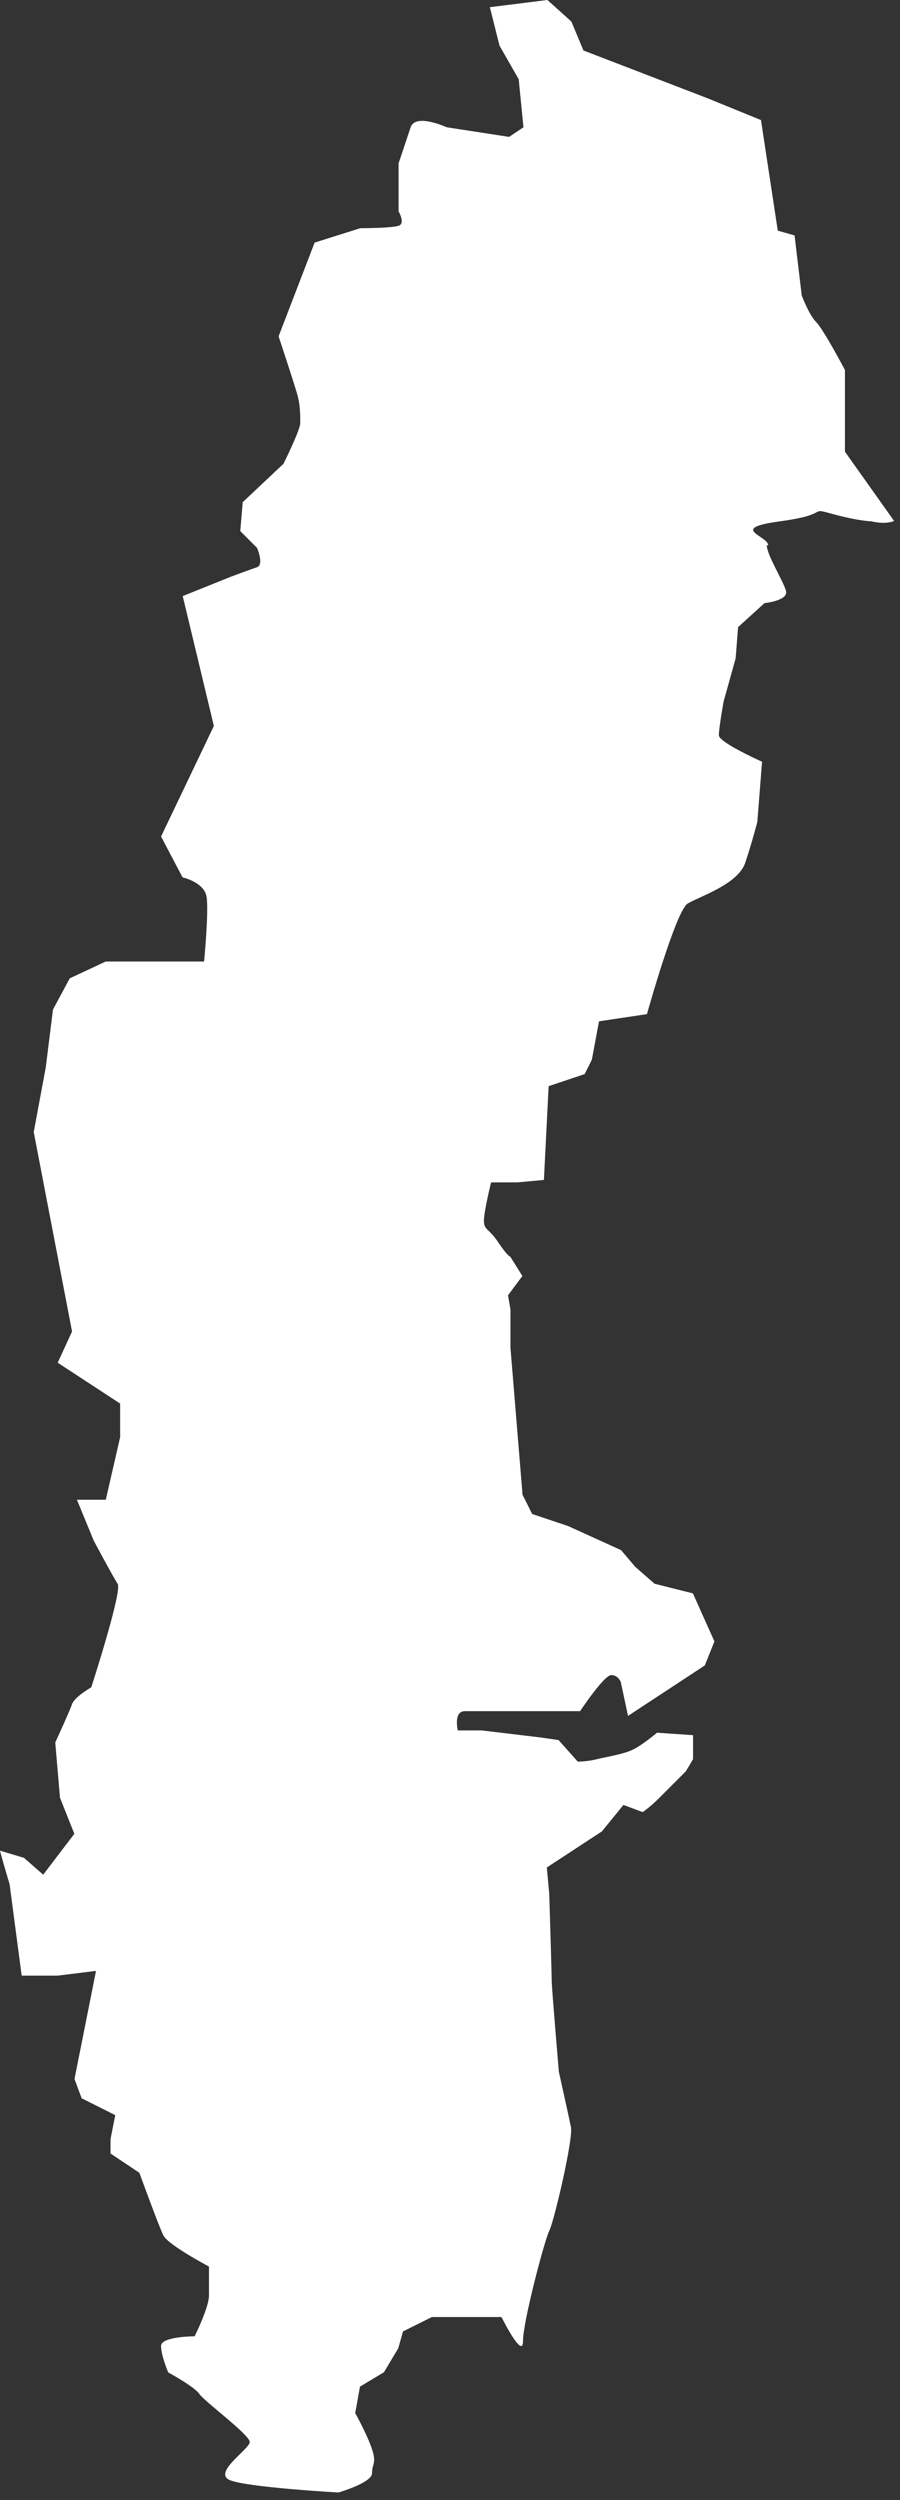 <?xml version="1.0" encoding="utf-8"?>
<svg xmlns="http://www.w3.org/2000/svg" fill="none" height="100%" overflow="visible" preserveAspectRatio="none" style="display: block;" viewBox="0 0 111 308" width="100%">
<rect x="0" y="0" width="111" height="308" fill="#333333" stroke="none"/>
<path d="M94.739 67.182C94.739 65.995 89.712 65.109 96.227 64.223C102.741 63.337 99.484 62.452 102.741 63.337C105.998 64.223 107.467 64.223 107.467 64.223C107.467 64.223 109.086 64.675 110.272 64.185L104.209 55.649V45.586C104.209 45.586 101.555 40.554 100.651 39.668C99.766 38.783 98.881 36.408 98.881 36.408L97.996 29.002L95.925 28.418L93.854 14.793L87.34 12.136L71.958 6.219L70.471 2.657L67.515 0L60.417 0.886L61.603 5.616L63.975 9.762L64.559 15.679L62.789 16.866L55.089 15.679C55.089 15.679 51.248 13.908 50.646 15.679C50.062 17.45 49.158 20.126 49.158 20.126V26.044C49.158 26.044 50.043 27.532 49.158 27.815C48.273 28.116 44.433 28.116 44.433 28.116L38.803 29.888L34.36 41.44C34.36 41.44 36.431 47.658 36.732 48.846C37.033 50.033 37.033 51.22 37.033 52.106C37.033 52.992 34.962 57.138 34.962 57.138L29.936 61.867L29.634 65.429L31.705 67.502C31.705 67.502 32.59 69.575 31.705 69.877C30.82 70.178 28.448 71.064 28.448 71.064L22.536 73.438L26.377 89.438L19.863 103.062L22.517 108.094C22.517 108.094 25.172 108.678 25.473 110.468C25.775 112.24 25.172 118.458 25.172 118.458H13.047L8.604 120.531L6.533 124.376L5.648 131.48L4.161 139.47L8.887 164.044L7.117 167.888L14.817 172.92V177.066L13.047 184.773H9.489L11.56 189.805C11.56 189.805 13.932 194.252 14.516 195.138C15.1 196.024 11.259 207.877 11.259 207.877C11.259 207.877 9.188 209.064 8.887 209.95C8.585 210.836 6.816 214.68 6.816 214.68L7.399 221.483L9.169 225.93L5.328 230.962L2.956 228.889L0 228.003C0.301 229.191 1.186 232.149 1.186 232.149L2.674 243.4H7.117L11.842 242.815L9.188 256.139L10.073 258.513L14.215 260.586L13.631 263.545V265.316L17.189 267.691C17.189 267.691 19.562 274.211 20.145 275.398C20.729 276.585 25.775 279.242 25.775 279.242V282.804C25.775 284.293 24.005 287.836 24.005 287.836C24.005 287.836 19.863 287.836 19.863 289.023C19.863 290.21 20.748 292.283 20.748 292.283C20.748 292.283 24.005 294.054 24.589 294.94C25.172 295.826 30.802 299.972 30.802 300.857C30.802 301.743 26.076 304.702 28.429 305.587C30.802 306.473 41.74 307.076 41.74 307.076C41.74 307.076 45.882 305.889 45.882 304.702C45.882 303.515 46.466 303.515 45.882 301.743C45.299 299.972 43.811 297.296 43.811 297.296L44.395 294.036L47.351 292.264L49.121 289.306L49.704 287.233L53.263 285.461H61.848C61.848 285.461 64.502 290.794 64.502 288.42C64.502 286.045 67.157 275.982 67.76 274.795C68.343 273.608 70.716 263.545 70.414 262.056C70.113 260.567 68.927 255.253 68.927 255.253C68.927 255.253 68.042 244.888 68.042 244.003C68.042 243.117 67.741 233.336 67.741 233.336L67.44 230.076L74.236 225.629L76.891 222.369L79.263 223.254C79.263 223.254 80.148 222.67 81.334 221.483L84.591 218.223L85.476 216.734V213.776L81.033 213.474C81.033 213.474 79.263 214.963 78.077 215.547C76.891 216.131 74.82 216.433 73.634 216.734C72.448 217.036 71.262 217.036 71.262 217.036L68.889 214.379L66.818 214.077L59.419 213.191H56.463C56.463 213.191 55.88 210.817 57.348 210.817H71.544C71.544 210.817 74.5 206.37 75.385 206.37C76.27 206.37 76.571 207.255 76.571 207.255L77.456 211.401L86.926 205.182L88.112 202.224L85.457 196.306L80.732 195.119L78.359 193.046L76.59 190.973L70.075 188.015L65.632 186.526L64.446 184.152L62.959 166.079V161.349L62.657 159.578L64.427 157.203L62.94 154.829C62.94 154.829 62.639 154.829 61.453 153.058C60.266 151.286 59.683 151.569 59.683 150.4C59.683 149.232 60.568 145.67 60.568 145.67H63.825L67.082 145.369L67.665 133.817L72.109 132.328L72.994 130.557L73.879 125.827L79.79 124.941C79.79 124.941 83.349 112.202 84.817 111.316C86.305 110.431 91.03 108.942 91.915 106.285C92.8 103.628 93.403 101.253 93.403 101.253L93.986 93.847C93.986 93.847 88.658 91.473 88.658 90.587C88.658 89.701 89.242 86.441 89.242 86.441L90.729 81.108L91.03 77.264L94.287 74.305C94.287 74.305 97.243 74.004 96.942 72.816C96.641 71.629 94.57 68.369 94.57 67.182H94.739Z" fill="white" id="Vector"/>
</svg>